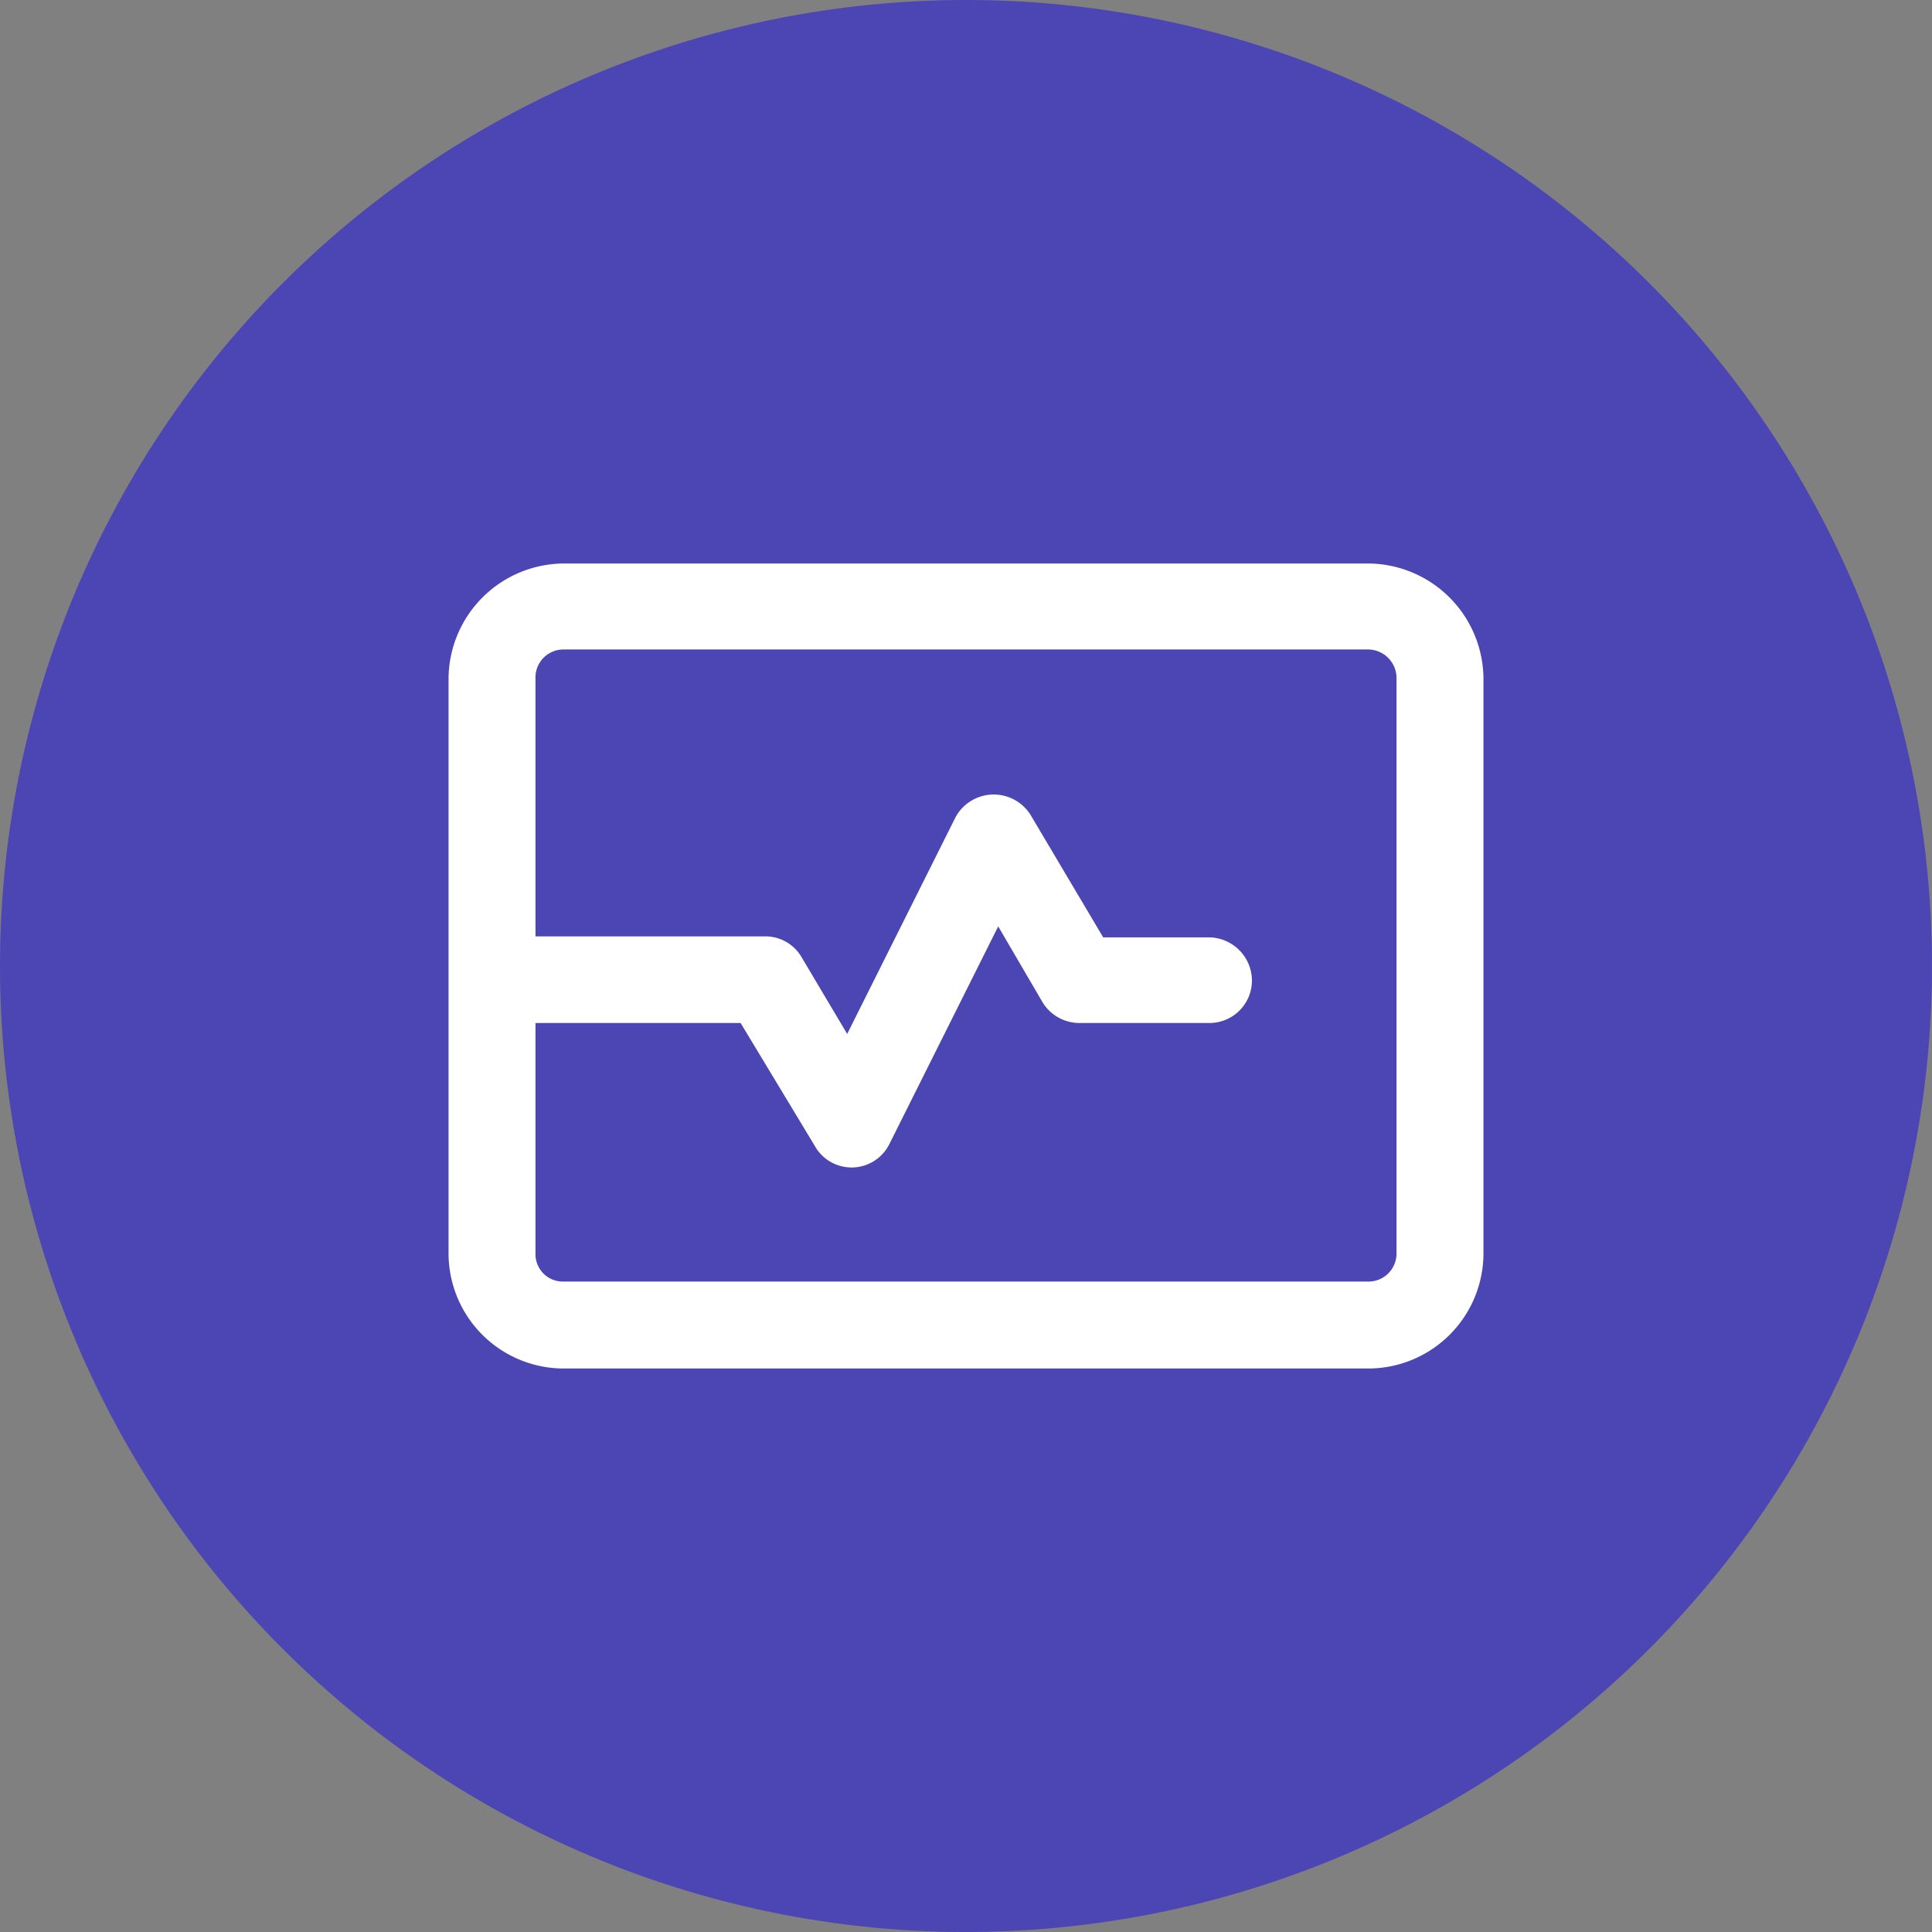 <svg id="Layer_1" data-name="Layer 1" xmlns="http://www.w3.org/2000/svg" xmlns:xlink="http://www.w3.org/1999/xlink" viewBox="0 0 60 60"><rect x="0" y="0" width="60" height="60" fill="#808080" stroke="none"/><defs><style>.cls-1{fill:none;}.cls-2{clip-path:url(#clip-path);}.cls-3{fill:#4b46b4;}.cls-4{fill:#fff;}</style><clipPath id="clip-path" transform="translate(0 0)"><rect class="cls-1" width="60" height="60"/></clipPath></defs><title>p25-1</title><g class="cls-2"><path class="cls-3" d="M30,60A30,30,0,1,0,0,30,30,30,0,0,0,30,60" transform="translate(0 0)"/><path class="cls-4" d="M13.93,21.08A3.6,3.6,0,0,1,17.5,17.5h25a3.6,3.6,0,0,1,3.57,3.58V38.92A3.58,3.58,0,0,1,42.5,42.5h-25a3.58,3.58,0,0,1-3.57-3.58Zm3.57-.91a.87.87,0,0,0-.87.91v8h7.11a1.3,1.3,0,0,1,1.15.64l1.42,2.39,3.37-6.74A1.35,1.35,0,0,1,32,25.3l2.26,3.81h3.27a1.35,1.35,0,0,1,1.35,1.35,1.32,1.32,0,0,1-1.35,1.31h-4a1.34,1.34,0,0,1-1.15-.64L31,28.77l-3.37,6.74a1.31,1.31,0,0,1-2.33.07L23,31.77H16.63v7.15a.85.85,0,0,0,.87.88h25a.87.87,0,0,0,.87-.88V21.08a.89.89,0,0,0-.87-.91Z" transform="translate(0 0)"/></g></svg>